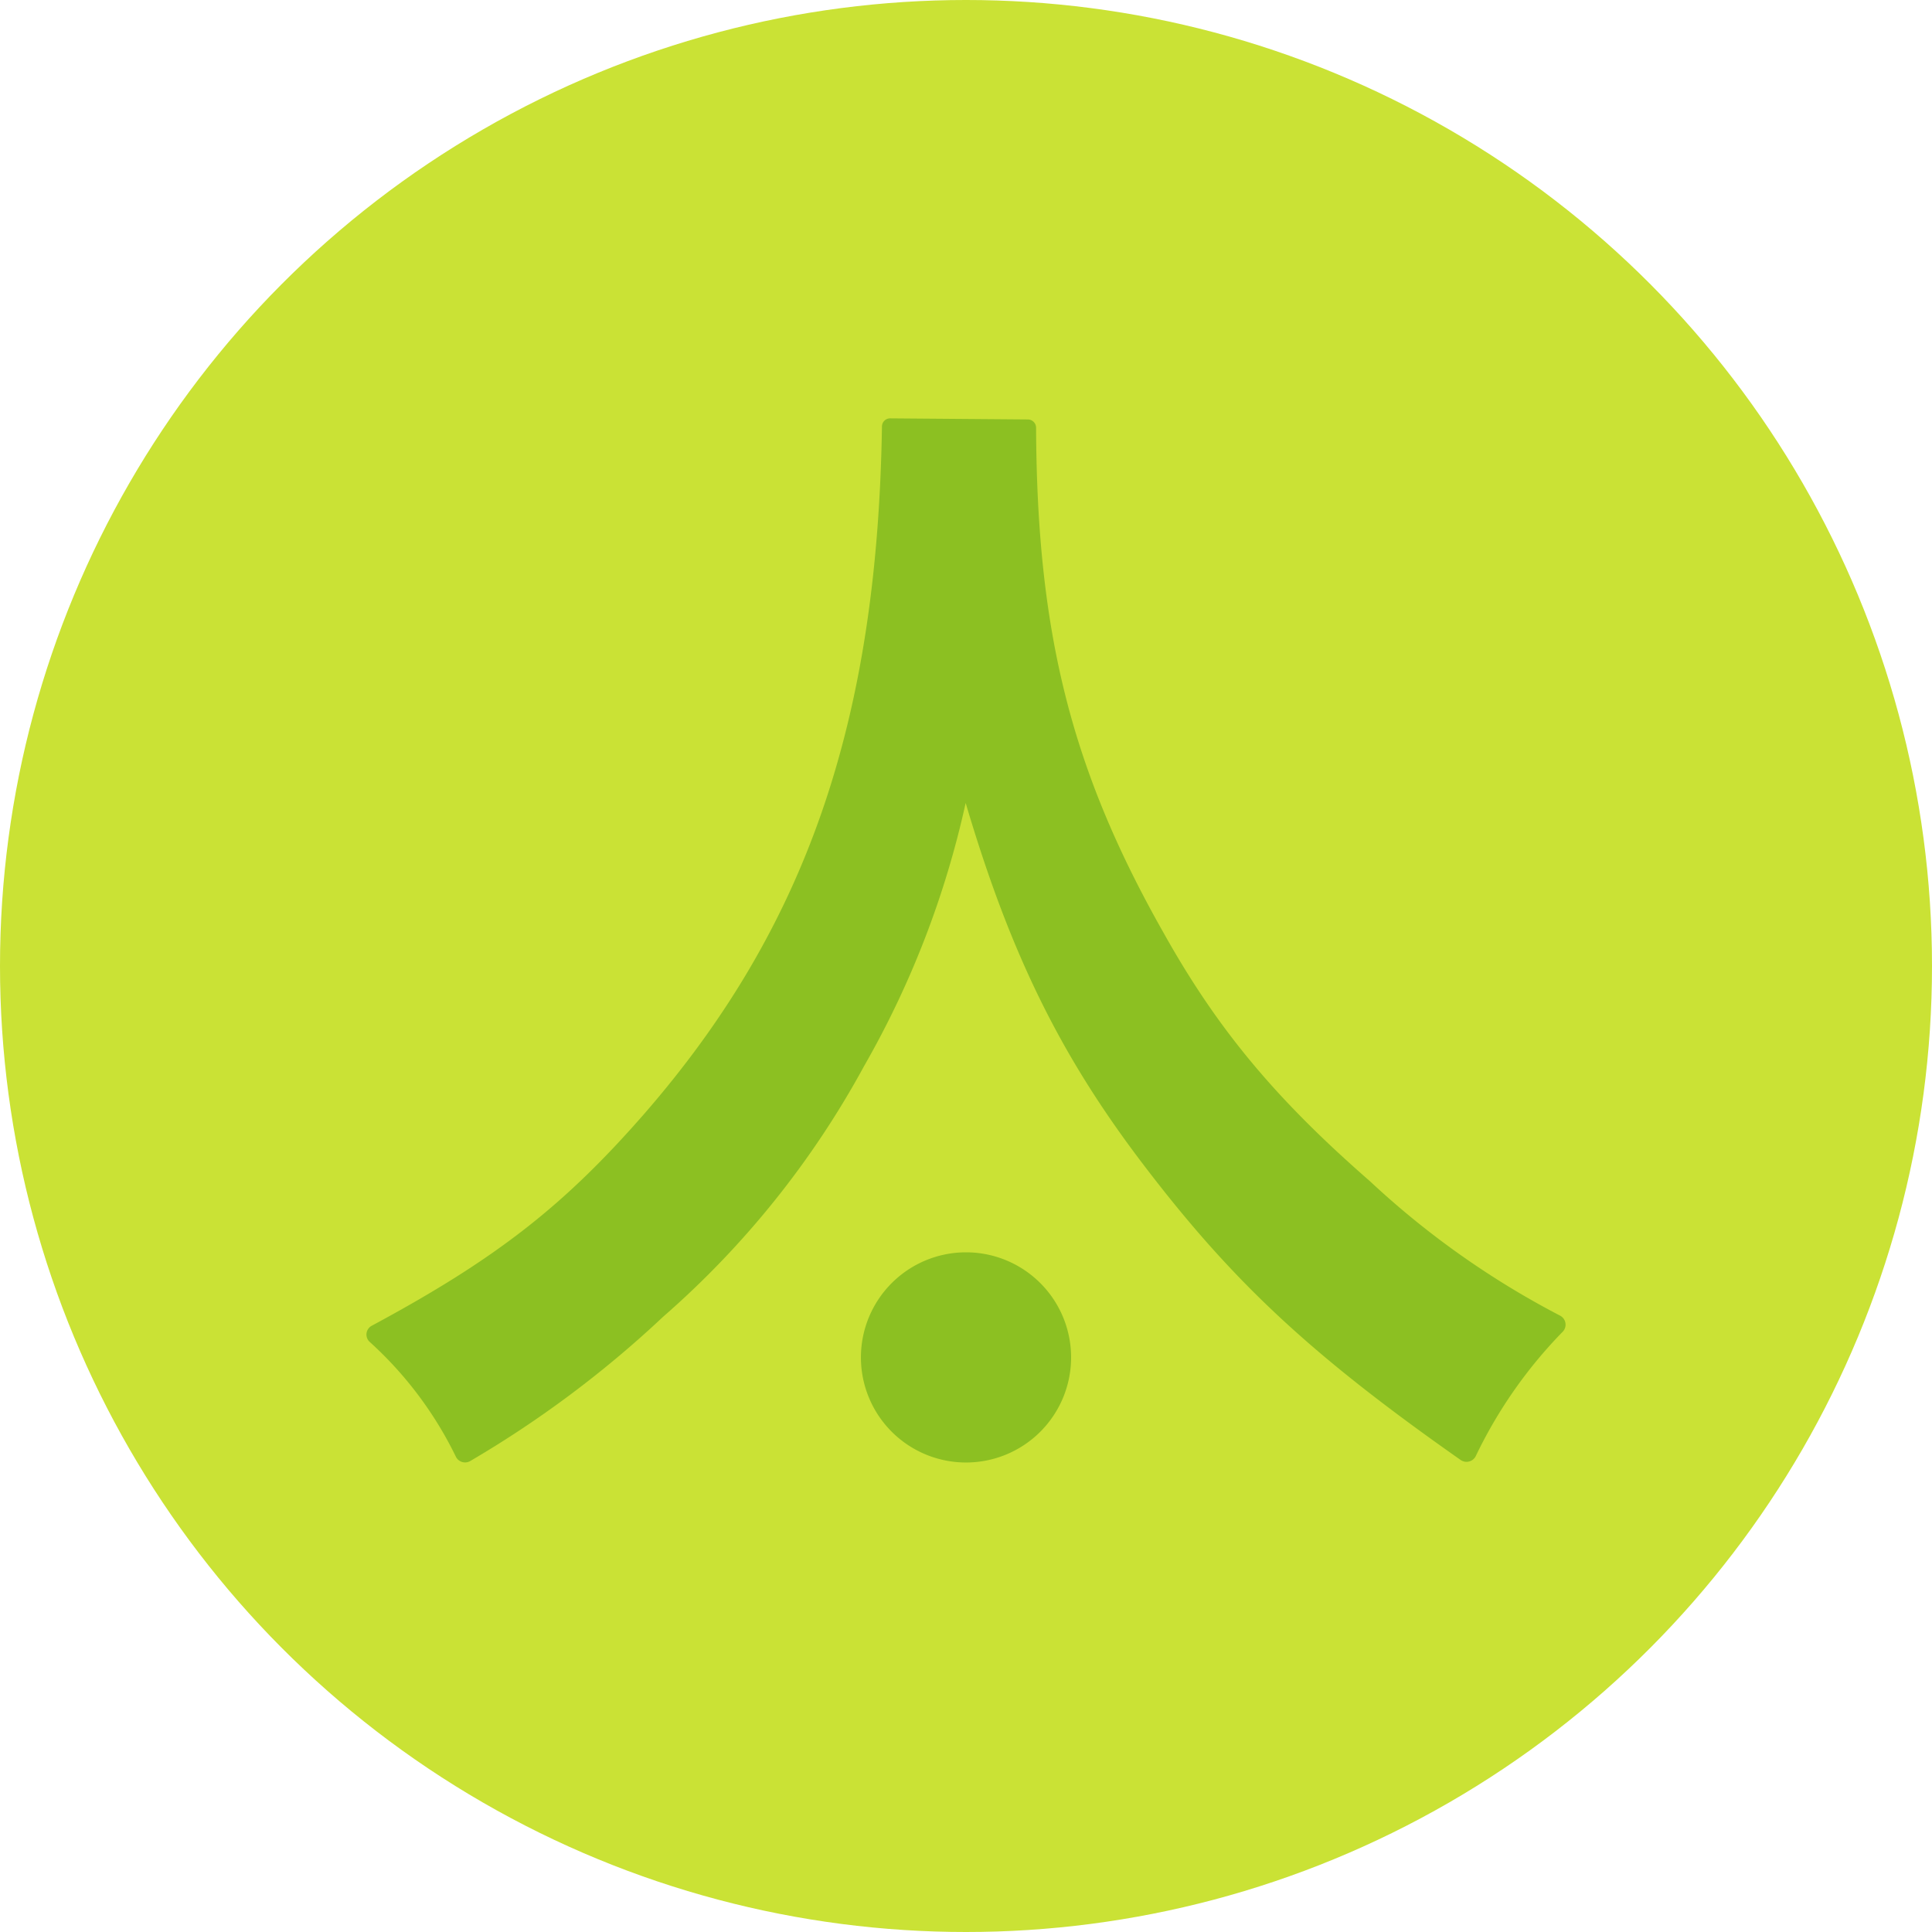 <svg xmlns="http://www.w3.org/2000/svg" xmlns:xlink="http://www.w3.org/1999/xlink" width="140" height="140" viewBox="0 0 140 140"><defs><clipPath id="clip-path"><rect id="Rettangolo_133" data-name="Rettangolo 133" width="86.893" height="75.658" fill="#8cc022"></rect></clipPath></defs><g id="Raggruppa_130" data-name="Raggruppa 130" transform="translate(-1511 -3236.833)"><circle id="Ellisse_4" data-name="Ellisse 4" cx="70" cy="70" r="70" transform="translate(1511 3236.833)" fill="#cae235"></circle><g id="Raggruppa_95" data-name="Raggruppa 95" transform="translate(1537.554 3267.149)"><g id="Raggruppa_89" data-name="Raggruppa 89" clip-path="url(#clip-path)"><path id="Tracciato_31" data-name="Tracciato 31" d="M47.941.08a.6.6,0,0,1,.584.6c.064,14.884,2.546,24.8,9.261,36.641,3.968,7.089,8.221,12.1,14.93,17.957a62.238,62.238,0,0,0,13.795,9.75.74.74,0,0,1,.186,1.148,33.686,33.686,0,0,0-6.321,9.04.747.747,0,0,1-1.076.27c-11.07-7.765-16.735-13.112-23.308-21.816-5.766-7.655-9.357-14.932-12.57-25.8a67.545,67.545,0,0,1-7.372,19.087A65.772,65.772,0,0,1,21.5,65.1,77.87,77.87,0,0,1,7.527,75.553a.744.744,0,0,1-1.036-.289A27.354,27.354,0,0,0,.226,66.914a.721.721,0,0,1,.152-1.158c9.057-4.87,13.936-8.712,19.7-15.3C31.854,36.945,37.017,22.027,37.356.589A.593.593,0,0,1,37.948,0Z" transform="translate(0 0)" fill="#8cc022"></path><path id="Tracciato_32" data-name="Tracciato 32" d="M37.633,45.4a7.615,7.615,0,1,1-7.615-7.615A7.616,7.616,0,0,1,37.633,45.4" transform="translate(13.429 22.647)" fill="#8cc022"></path></g></g></g></svg>